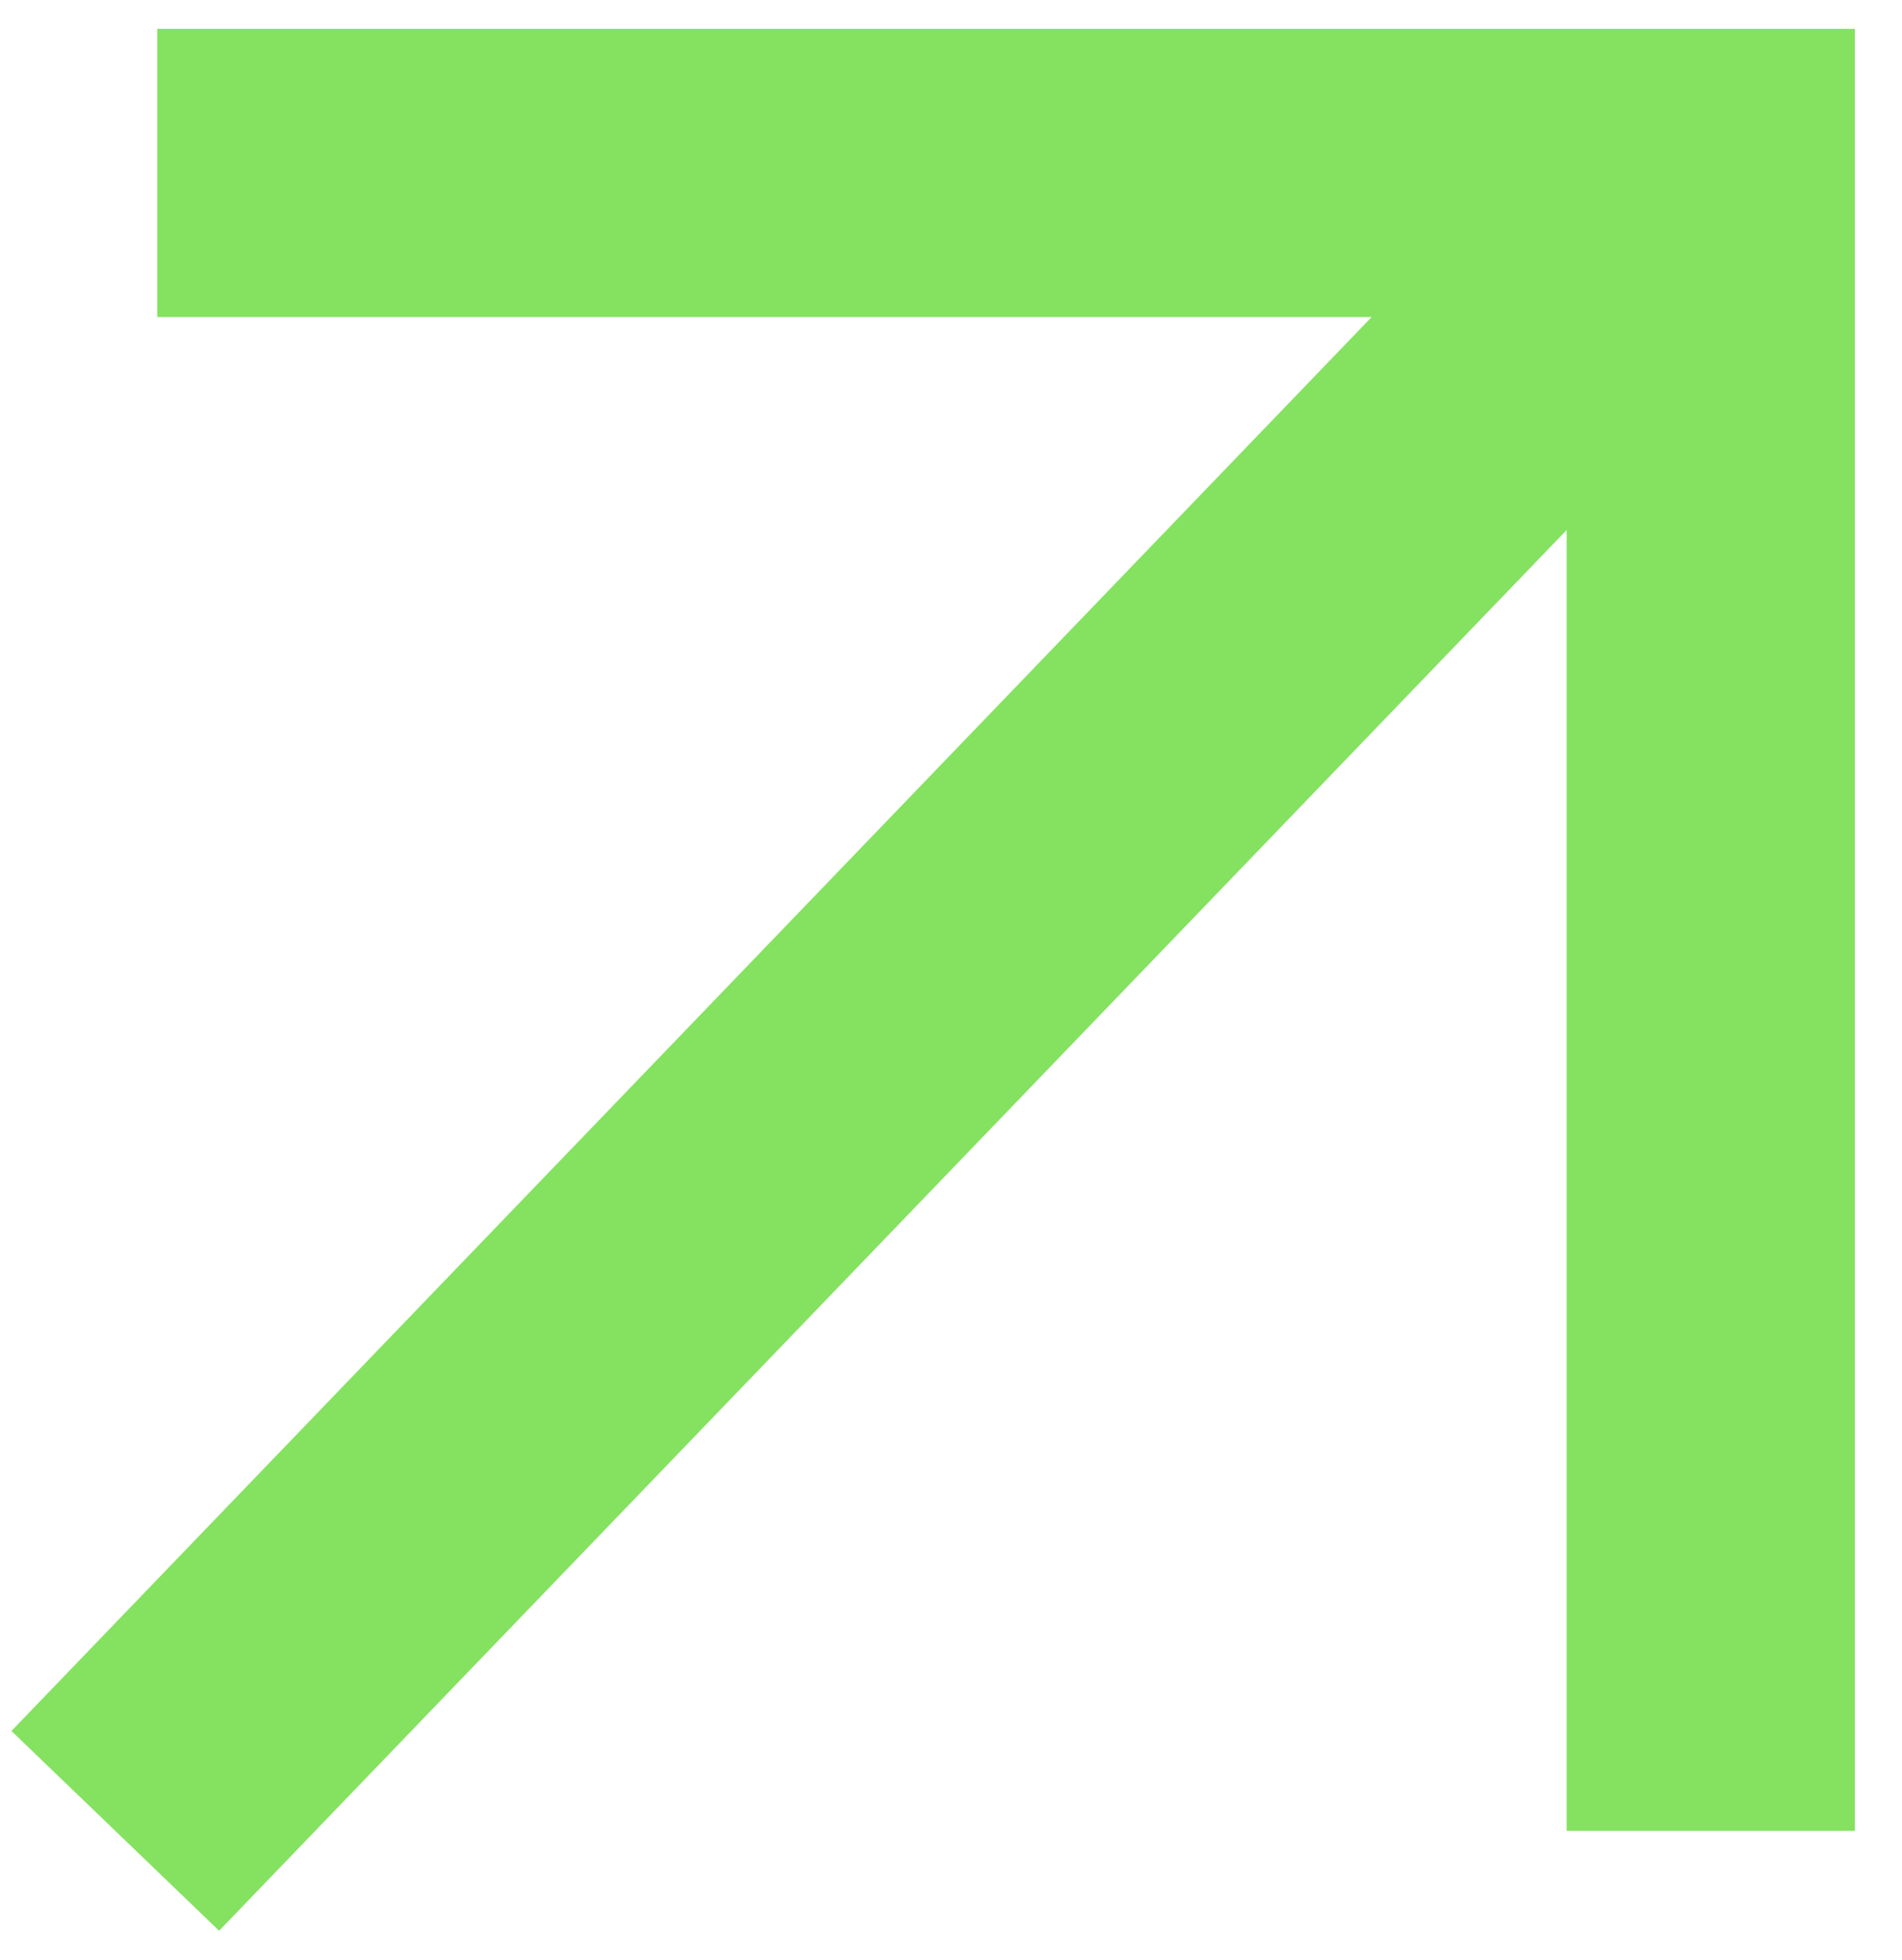 <svg width="33" height="34" viewBox="0 0 33 34" fill="none" xmlns="http://www.w3.org/2000/svg">
<path d="M29.682 31.763L29.682 3L2.728 3" stroke="#84E260" stroke-width="5"/>
<path d="M28.972 3.728L2 31.763" stroke="#84E260" stroke-width="5"/>
</svg>
